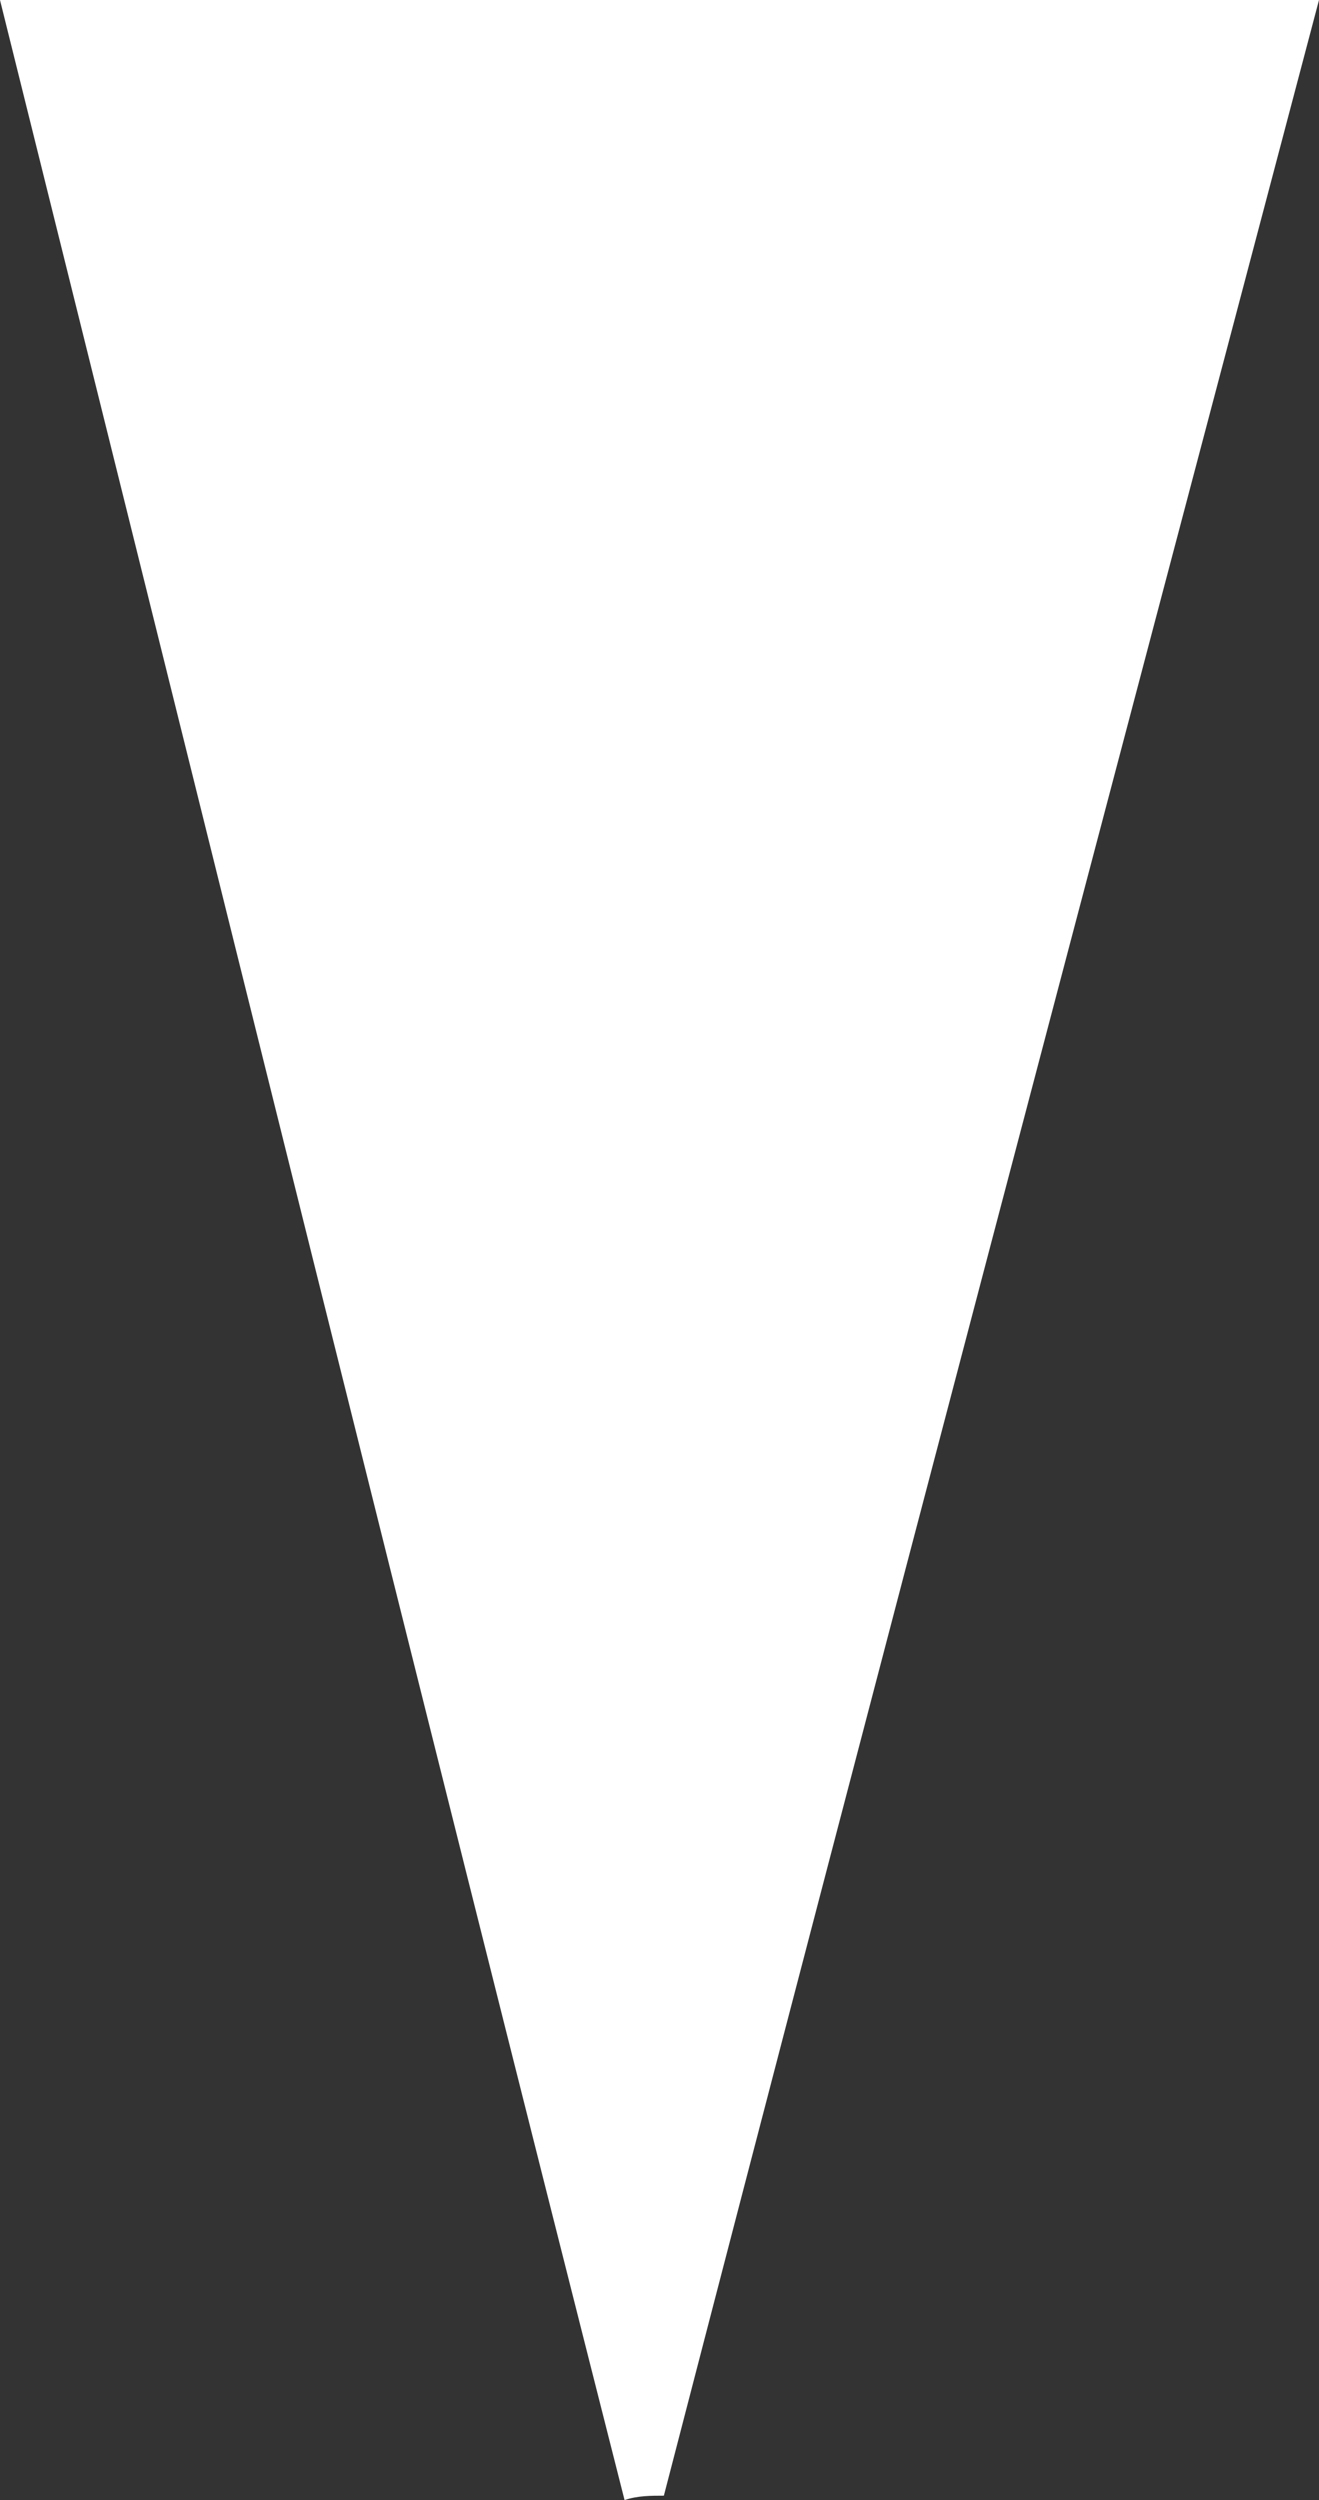<?xml version="1.0" encoding="utf-8"?>
<!-- Generator: Adobe Illustrator 19.2.1, SVG Export Plug-In . SVG Version: 6.00 Build 0)  -->
<svg version="1.1" id="Calque_1" xmlns="http://www.w3.org/2000/svg" xmlns:xlink="http://www.w3.org/1999/xlink" x="0px" y="0px"
	 width="30.2px" height="57.2px" viewBox="0 0 30.2 57.2" enable-background="new 0 0 30.2 57.2" xml:space="preserve">
<rect x="0" y="0" width="30.2" height="57.2" fill="#333333" stroke="none"/>
<path fill="#FFFFFF" d="M0,0c10.3,0,20,0,30.2,0c-5.1,19.3-10.1,38.2-15,57.1c-0.3,0-0.6,0-0.9,0.1C9.5,38.3,4.8,19.3,0,0z"/>
<g>
</g>
<g>
</g>
<g>
</g>
<g>
</g>
<g>
</g>
<g>
</g>
<g>
</g>
<g>
</g>
<g>
</g>
<g>
</g>
<g>
</g>
<g>
</g>
<g>
</g>
<g>
</g>
<g>
</g>
</svg>
